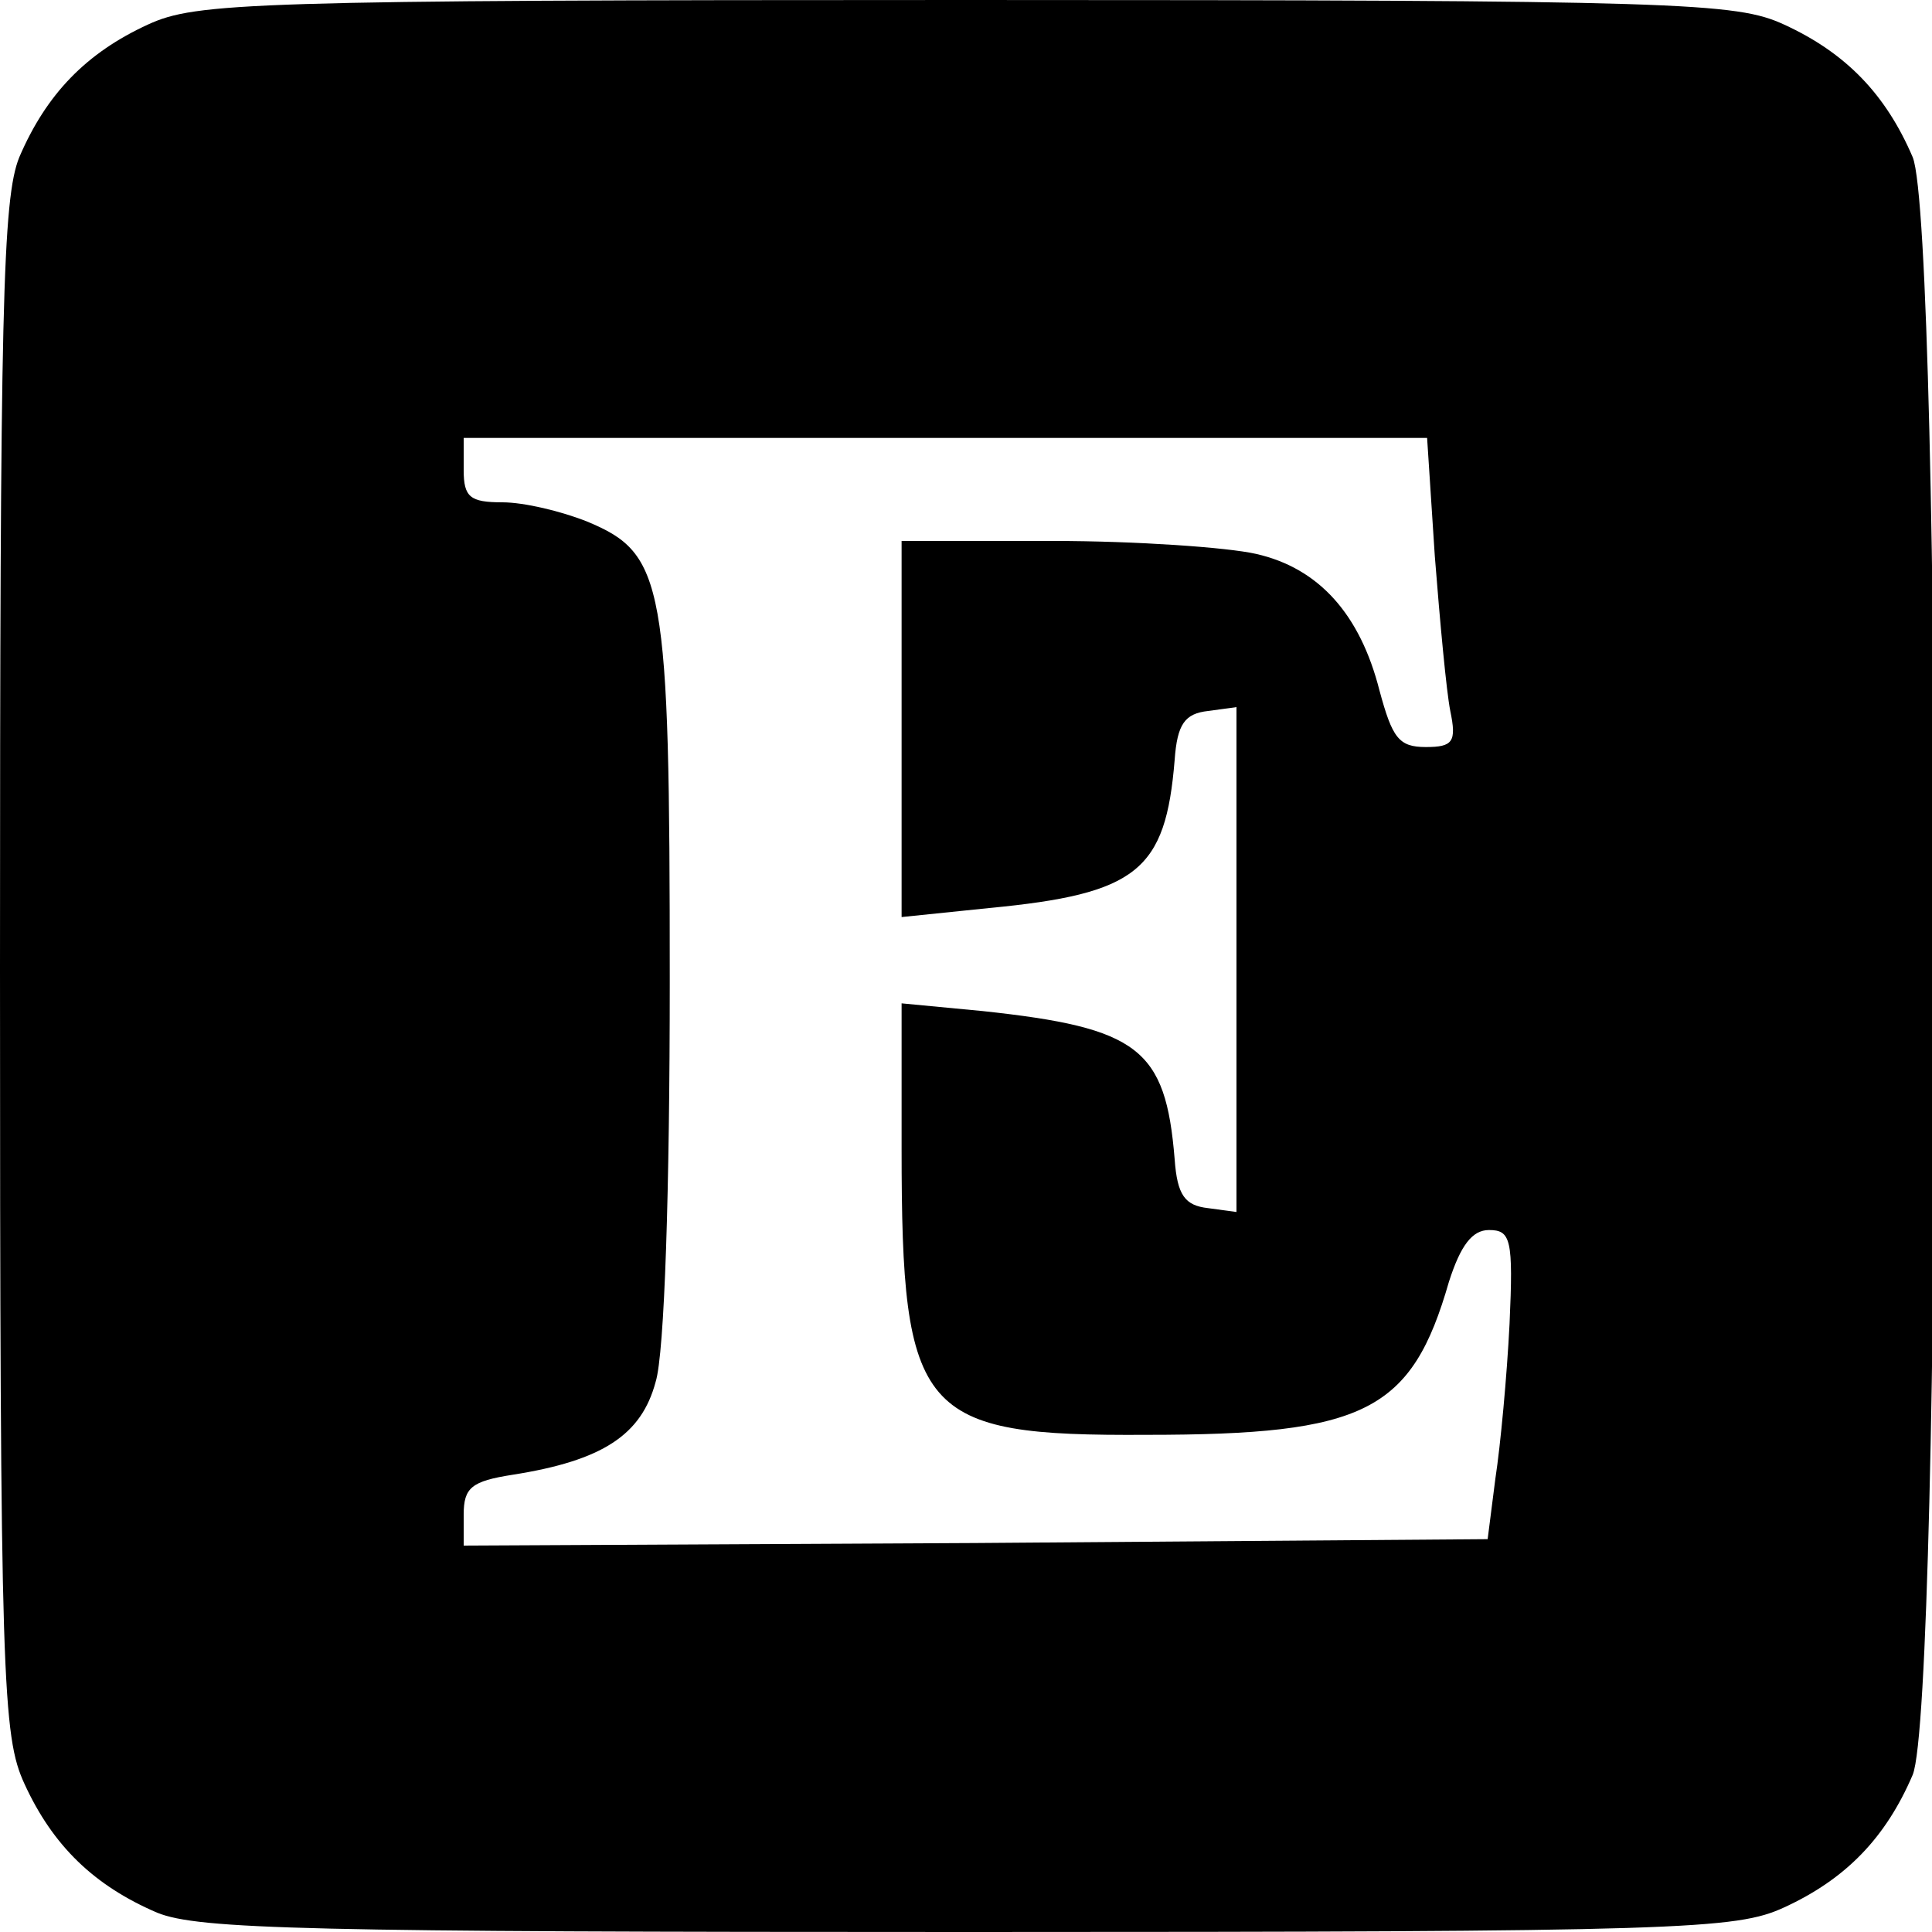 <?xml version="1.0" standalone="no"?>
<!DOCTYPE svg PUBLIC "-//W3C//DTD SVG 20010904//EN"
 "http://www.w3.org/TR/2001/REC-SVG-20010904/DTD/svg10.dtd">
<svg version="1.0" xmlns="http://www.w3.org/2000/svg"
 width="150pt" height="150pt" viewBox="0 0 150 150"
 preserveAspectRatio="xMidYMid meet">
<g transform="translate(0,150) scale(0.1,-0.1)"
fill="#000000" stroke="none">
<path d="M115 1481 c-48 -22 -79 -54 -100 -103 -13 -32 -15 -117 -15 -630 0
-555 2 -596 19 -633 22 -48 54 -79 103 -100 32 -13 117 -15 630 -15 555 0 596
2 633 19 48 22 79 54 100 103 23 56 23 1200 0 1256 -21 49 -52 81 -100 103
-37 17 -78 19 -635 19 -557 0 -598 -2 -635 -19z m999 -413 c4 -51 9 -105 12
-120 5 -24 2 -28 -19 -28 -21 0 -26 7 -36 44 -15 59 -47 95 -96 106 -22 5 -93
10 -157 10 l-118 0 0 -146 0 -146 68 7 c115 11 137 29 144 115 2 28 8 36 26
38 l22 3 0 -196 0 -196 -22 3 c-18 2 -24 10 -26 38 -7 86 -28 102 -149 115
l-63 6 0 -113 c0 -207 14 -223 190 -222 170 0 206 18 235 119 9 28 18 40 31
40 17 0 19 -7 16 -73 -2 -40 -7 -94 -11 -120 l-6 -47 -398 -3 -397 -2 0 24 c0
21 6 26 38 31 70 11 100 31 111 72 7 22 11 151 11 311 0 310 -4 332 -64 357
-20 8 -49 15 -66 15 -25 0 -30 4 -30 25 l0 25 374 0 374 0 6 -92z"/>
</g>
</svg>
